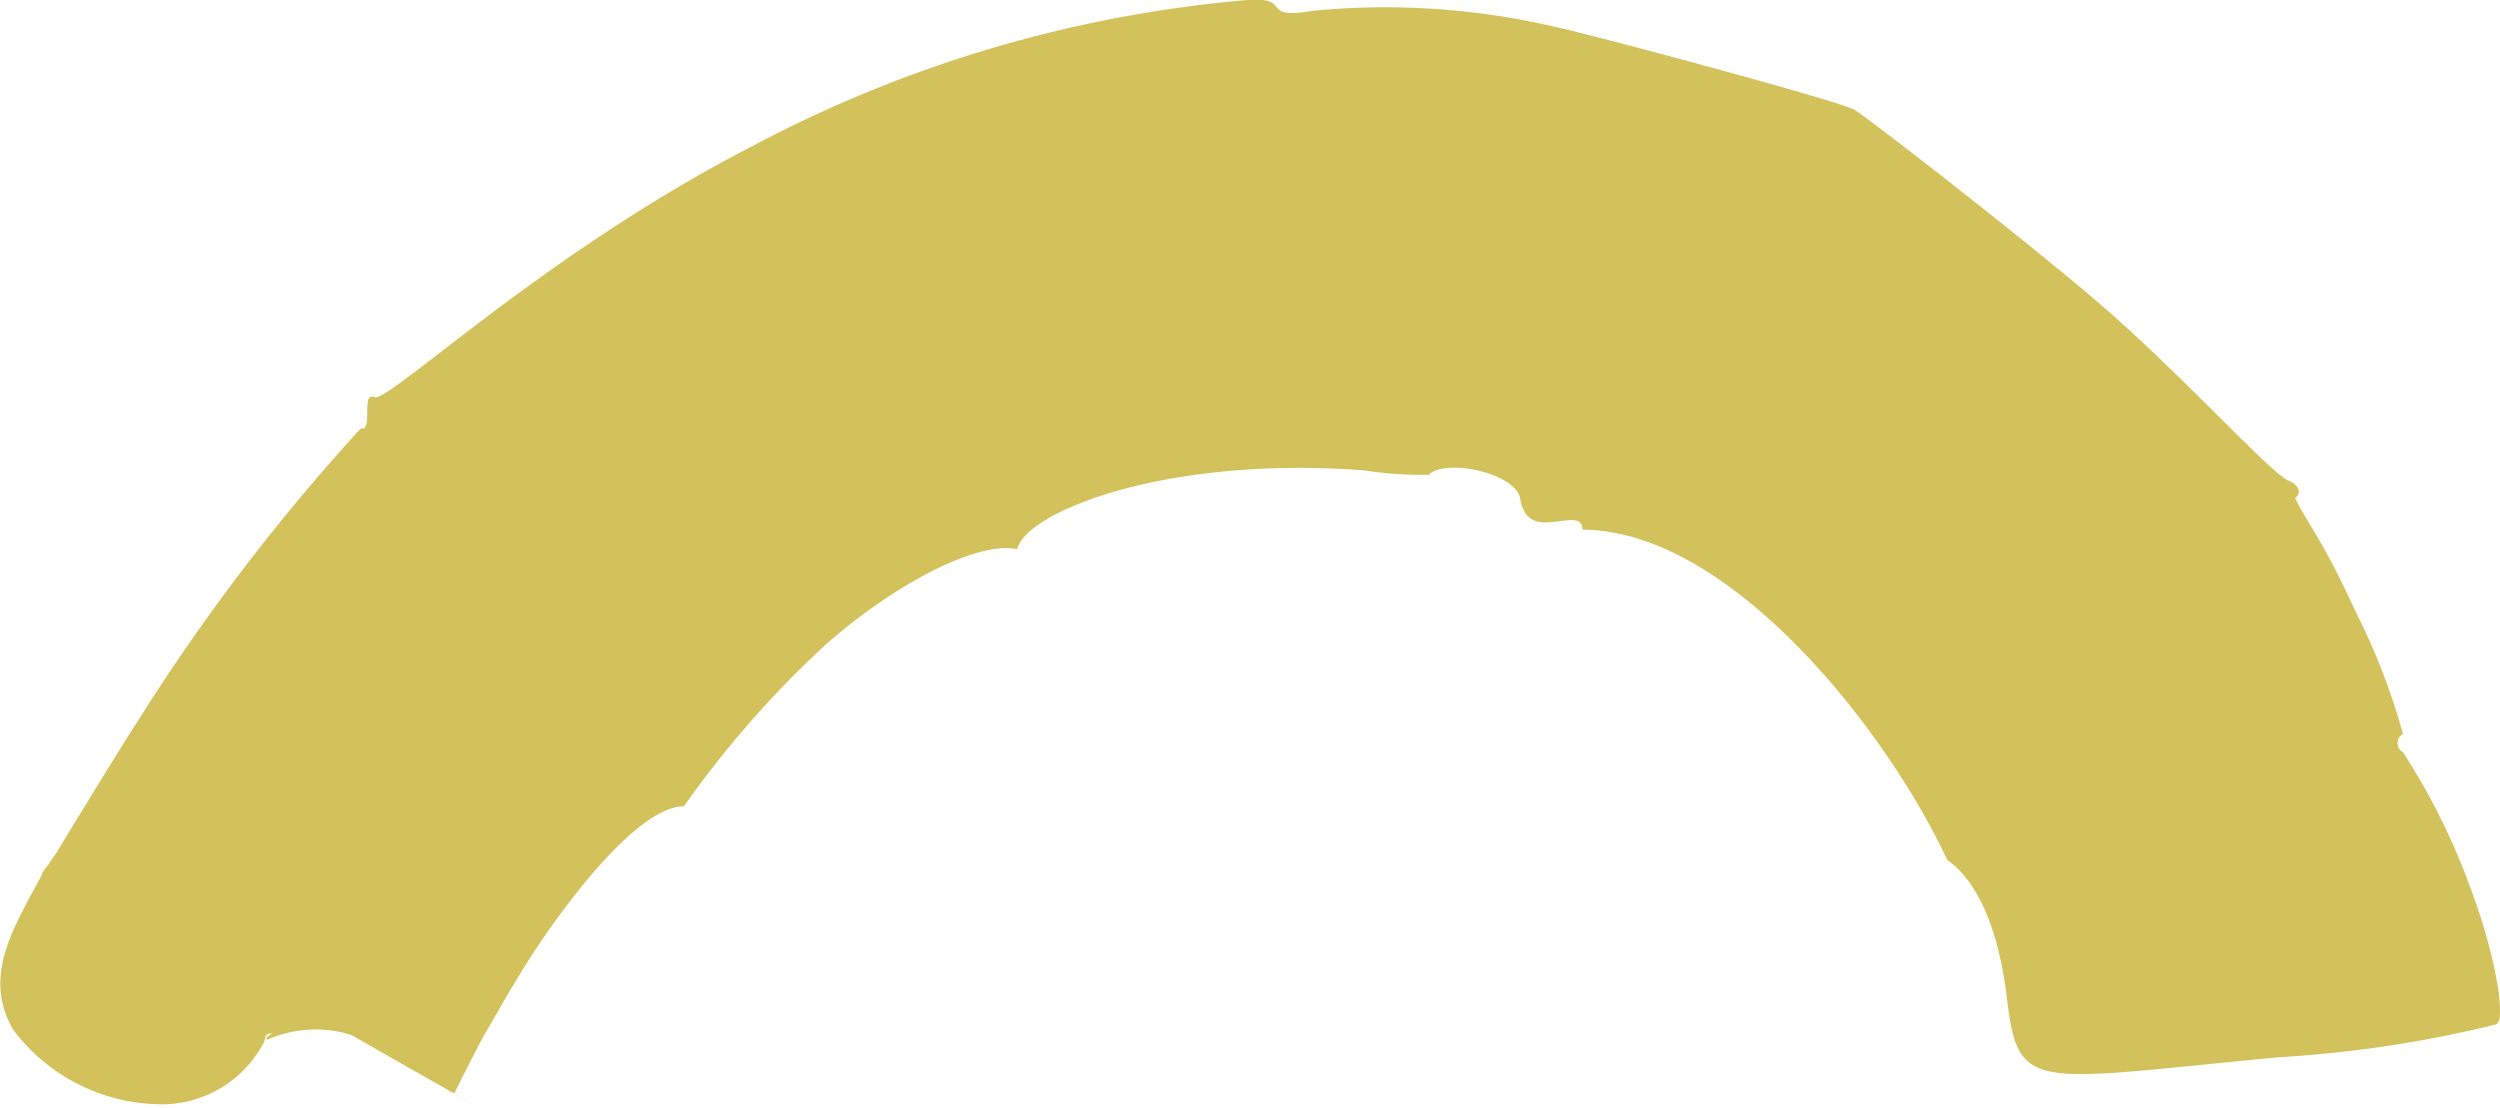 <?xml version="1.0" encoding="UTF-8"?> <svg xmlns="http://www.w3.org/2000/svg" viewBox="0 0 66.97 29.67"> <defs> <style>.cls-1{fill:#d3c25b;}</style> </defs> <title>Ресурс 69</title> <g id="Слой_2" data-name="Слой 2"> <g id="Layer_1" data-name="Layer 1"> <path class="cls-1" d="M18.32,21.6c-1.37,0-3.62,3.22-4.34,4.41s-.43.73-1,1.7c-.13.23-.56,1.07-.69,1.34l-.12.24c2.64,1.5-3.37-1.9-3-1.71l.13.07c.65.32.41.14-.16,0a3.23,3.23,0,0,0-2,.21l0,0a.13.13,0,0,0,0-.07s.1-.08.15-.11l-.07,0-.1.05a.66.66,0,0,1-.11.3A3.09,3.09,0,0,1,4.2,29.58a5,5,0,0,1-3.85-2c-.82-1.43,0-2.71.77-4.14,0-.08.11-.19.16-.26l.24-.35s1.55-2.56,2.2-3.56a54.73,54.73,0,0,1,5.94-7.79c.35.09,0-1,.37-.84s4.61-3.91,10.19-6.76A34.53,34.53,0,0,1,33.41,0c1.26-.09.29.54,1.75.29a20,20,0,0,1,6.5.43c.88.18,7.41,1.93,8,2.21C50,3.12,55,7,56.74,8.57c2.14,1.93,4,4,4.55,4.3.31.12.37.34.19.47.4.81.68,1,1.64,3.08a17.45,17.45,0,0,1,1.25,3.24.28.28,0,0,0,0,.49,17.8,17.8,0,0,1,1.78,3.56c.68,1.77,1,3.61.72,3.73a32,32,0,0,1-5.81.88c-6.79.64-7,1-7.32-1.76-.17-1.24-.57-2.8-1.58-3.53-1.65-3.53-5.84-8.83-9.77-8.84,0-.36-.38-.25-.76-.21s-.79.05-.91-.63-2-1.08-2.45-.63a10.42,10.42,0,0,1-1.74-.12c-5.29-.4-9.05,1.11-9.28,2.11-1.07-.22-3.24.91-5.09,2.52A27.1,27.1,0,0,0,18.32,21.6Z"></path> </g> </g> </svg> 